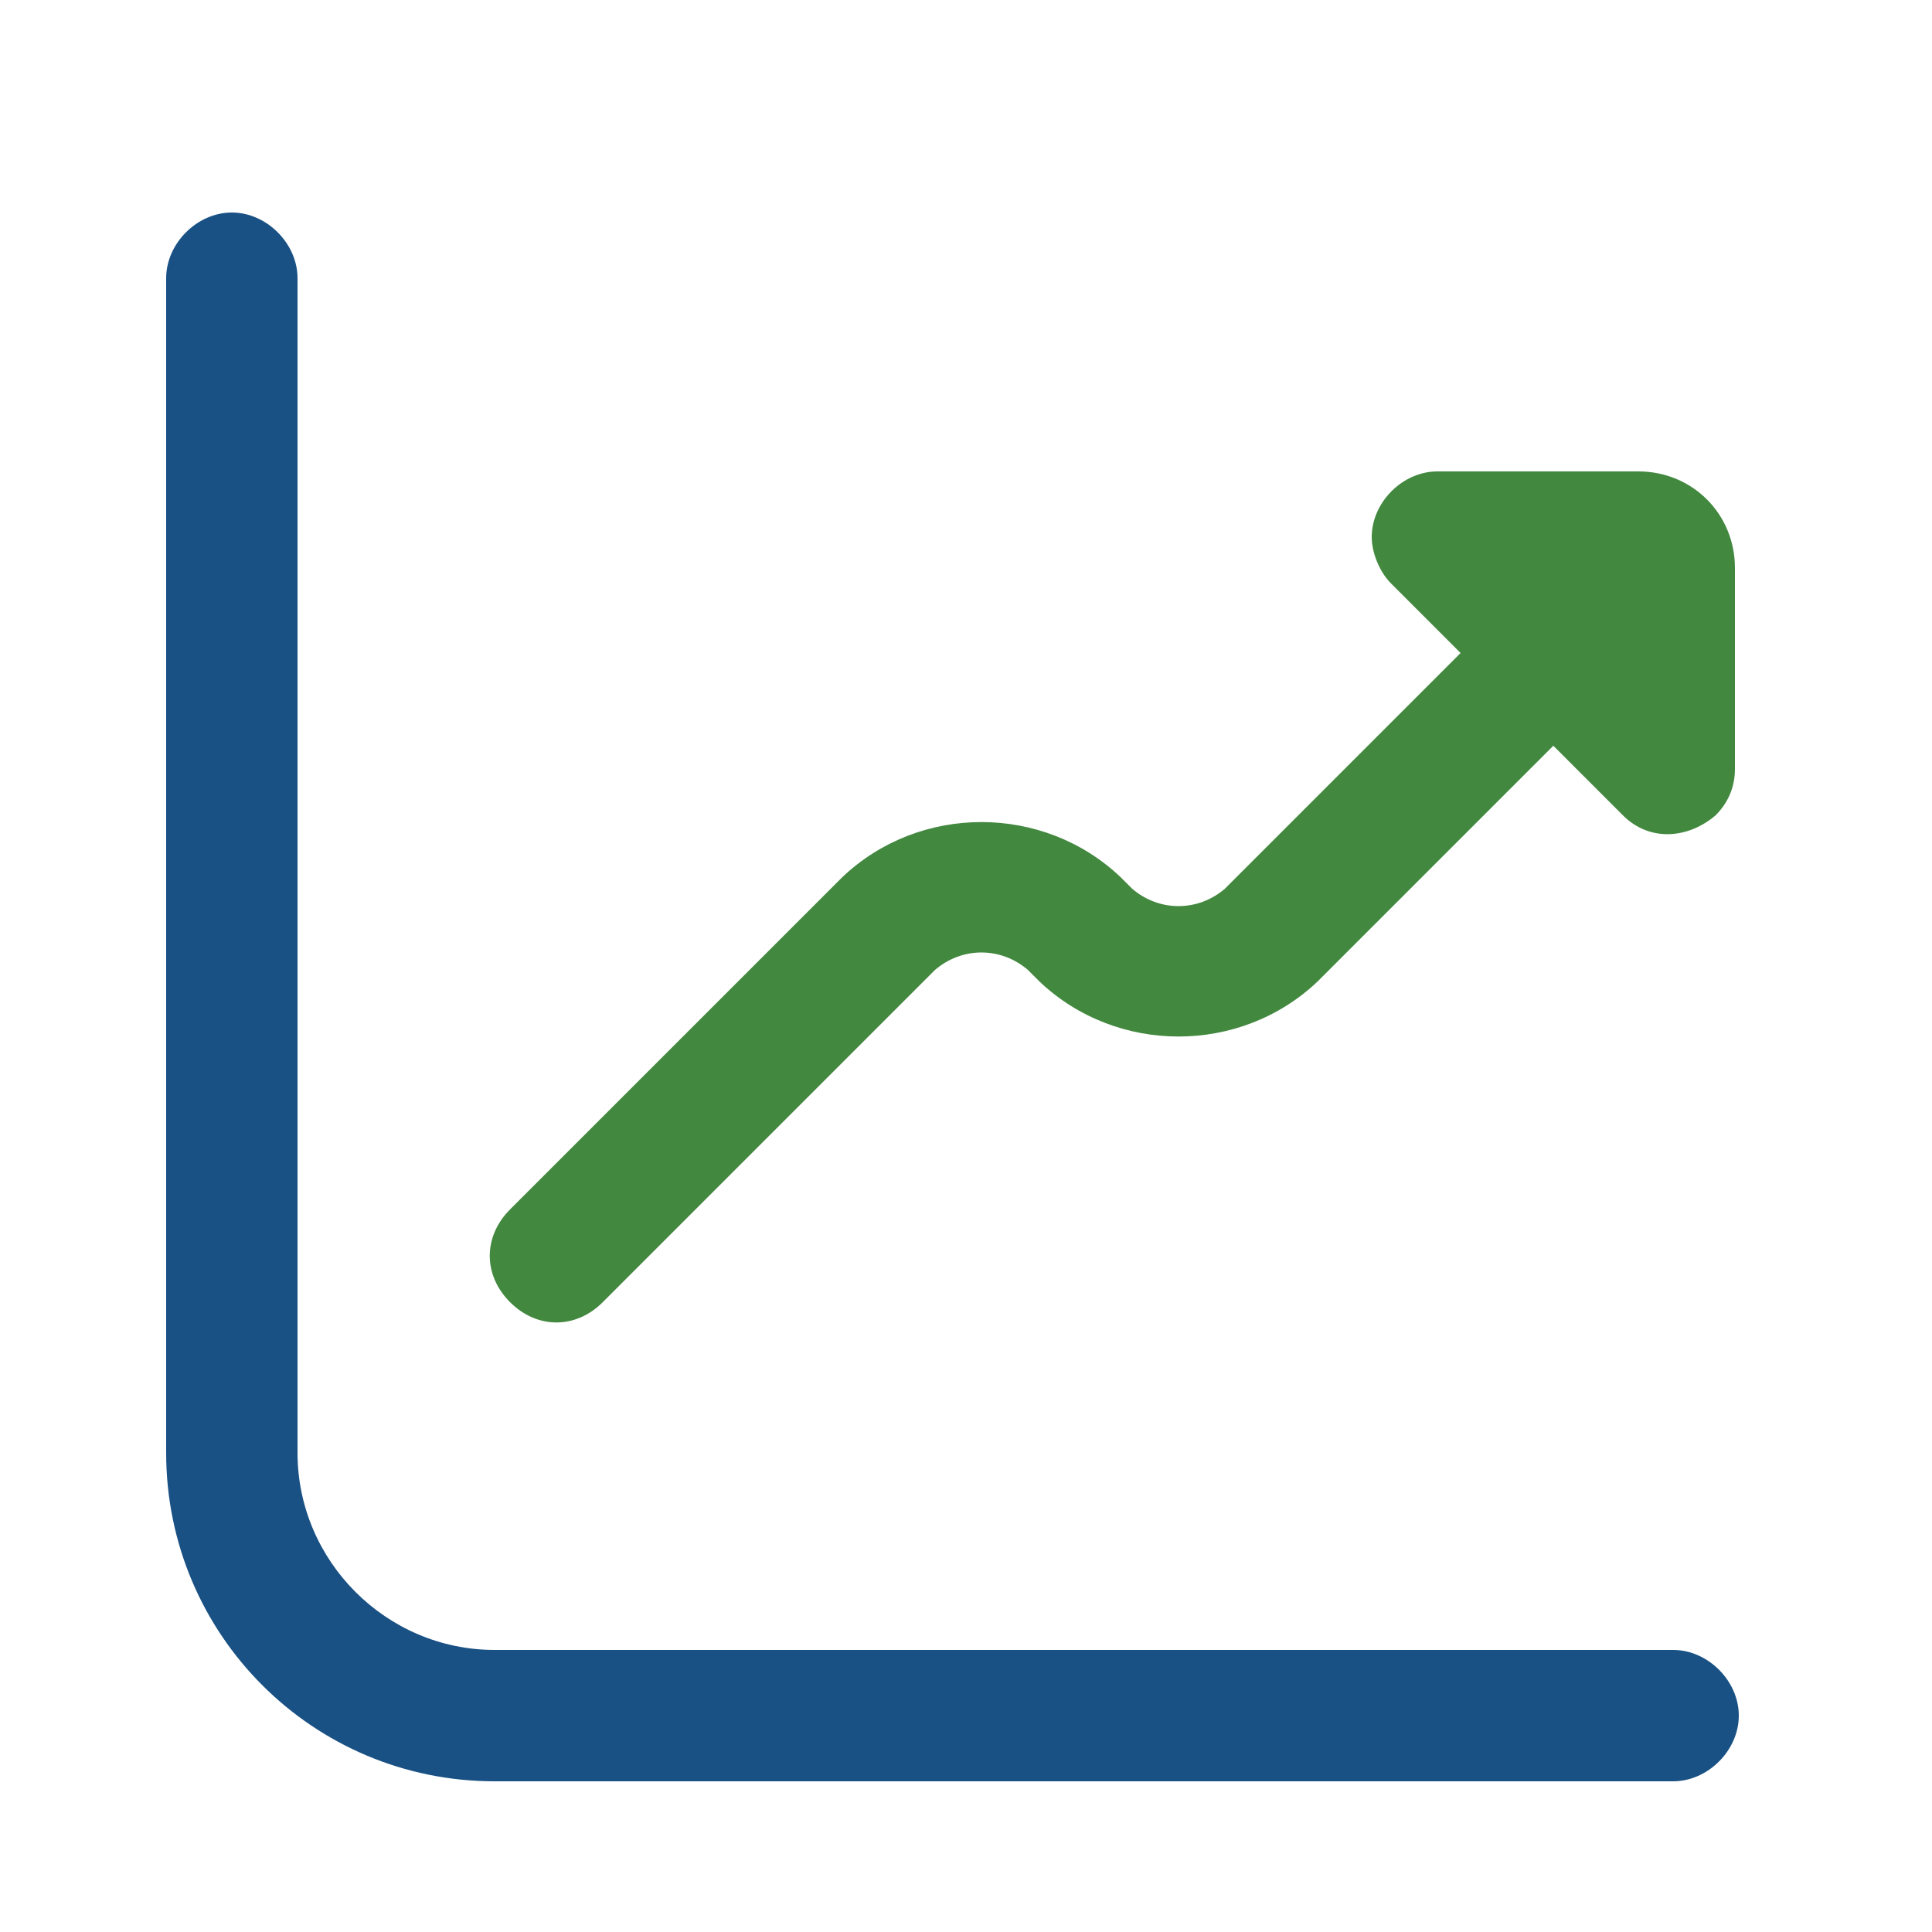 <?xml version="1.0" encoding="UTF-8"?>
<svg xmlns="http://www.w3.org/2000/svg" version="1.1" viewBox="0 0 50 50">
  <defs>
    <style>
      .cls-1 {
        fill: #195184;
      }

      .cls-2 {
        fill: #42883f;
      }
    </style>
  </defs>
  <!-- Generator: Adobe Illustrator 28.7.1, SVG Export Plug-In . SVG Version: 1.2.0 Build 142)  -->
  <g>
    <g id="Layer_1">
      <path class="cls-2" d="M42.4,12.2h-5.2c-.9,0-1.7.8-1.7,1.7,0,.4.2.9.5,1.2l1.8,1.8h0l-6.1,6.1c-.7.6-1.7.6-2.4,0l-.3-.3c-2-1.9-5.2-1.9-7.2,0l-8.6,8.6c-.7.7-.7,1.7,0,2.4.7.7,1.7.7,2.4,0l8.6-8.6c.7-.6,1.7-.6,2.4,0l.3.3c2,1.9,5.2,1.9,7.2,0l6.1-6.1h0l1.8,1.8c.7.7,1.7.6,2.4,0,.3-.3.5-.7.5-1.2v-5.2c0-1.4-1.1-2.5-2.5-2.5Z"/>
      <path class="cls-1" d="M43.2,42.7H12.8c-2.8,0-5.1-2.3-5.1-5.1V7.2c0-.9-.8-1.7-1.7-1.7s-1.7.8-1.7,1.7v30.4c0,4.7,3.8,8.5,8.5,8.5h30.5c.9,0,1.7-.8,1.7-1.7s-.8-1.7-1.7-1.7Z"/>
    </g>
  </g>
</svg>